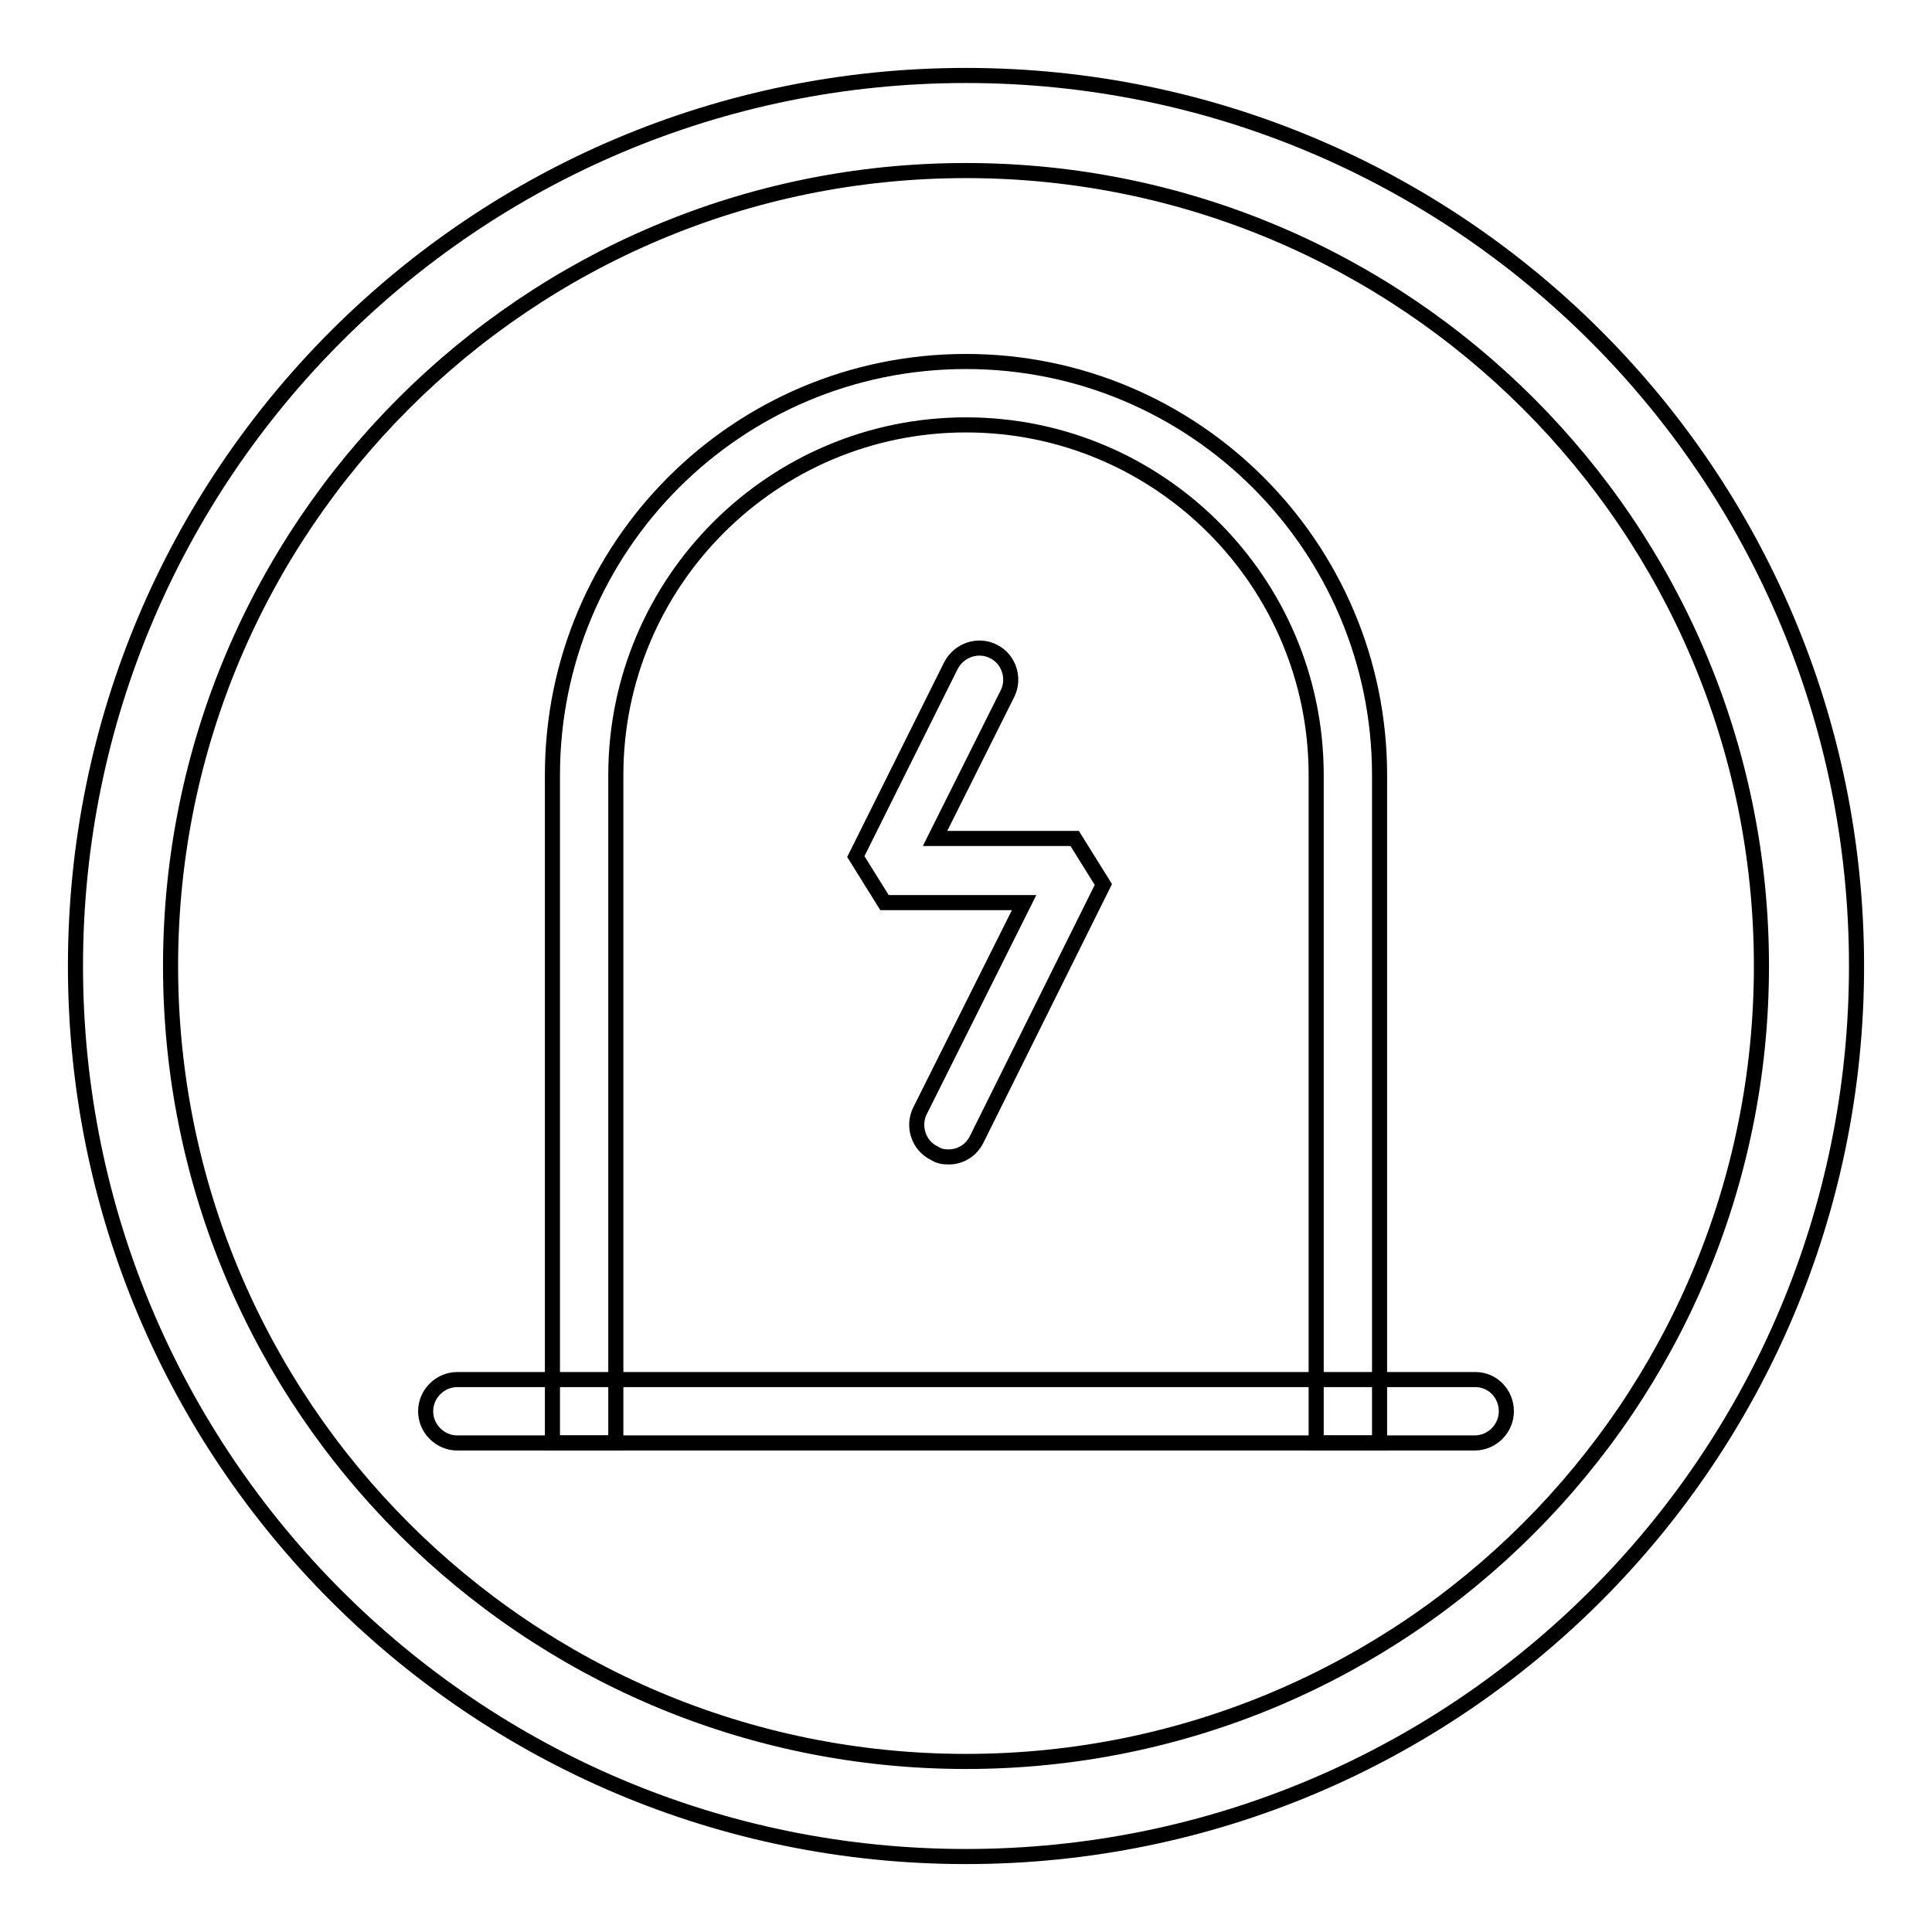 <?xml version="1.0" encoding="utf-8"?>
<!-- Svg Vector Icons : http://www.onlinewebfonts.com/icon -->
<!DOCTYPE svg PUBLIC "-//W3C//DTD SVG 1.1//EN" "http://www.w3.org/Graphics/SVG/1.1/DTD/svg11.dtd">
<svg version="1.1" xmlns="http://www.w3.org/2000/svg" xmlns:xlink="http://www.w3.org/1999/xlink" x="0px" y="0px" viewBox="0 0 256 256" enable-background="new 0 0 256 256" xml:space="preserve">
<g> <path stroke-width="2" fill-opacity="0" stroke="#000000"  d="M128,22.6c58.2,0,105.4,47.2,105.4,105.4c0,58.2-47.2,105.4-105.4,105.4c-58.2,0-105.4-47.2-105.4-105.4 C22.6,69.8,69.8,22.6,128,22.6 M128,10C62.8,10,10,62.8,10,128c0,65.2,52.8,118,118,118c65.2,0,118-52.8,118-118 C246,62.8,193.2,10,128,10z"/> <path stroke-width="2" fill-opacity="0" stroke="#000000"  d="M128,47.9c-30.3,0-54.8,24.5-54.8,54.8v88.5h8.4v-88.5c0-25.6,20.8-46.4,46.4-46.4 c25.6,0,46.4,20.8,46.4,46.4v88.5h8.4v-88.5C182.8,72.5,158.3,47.9,128,47.9z"/> <path stroke-width="2" fill-opacity="0" stroke="#000000"  d="M199.6,187c0,2.3-1.9,4.2-4.2,4.2H60.6c-2.3,0-4.2-1.9-4.2-4.2s1.9-4.2,4.2-4.2h134.9 C197.8,182.8,199.6,184.7,199.6,187z M125.7,153.3c-0.7,0-1.3-0.1-1.9-0.5c-2.1-1-2.9-3.6-1.9-5.6l13.8-27.6h-18.5l-3.8-6.1 l12.6-25.3c1.1-2.1,3.6-2.9,5.6-1.9c2.1,1,2.9,3.6,1.9,5.6l-9.6,19.2h18.5l3.8,6.1L129.4,151C128.7,152.4,127.3,153.3,125.7,153.3z "/></g>
</svg>